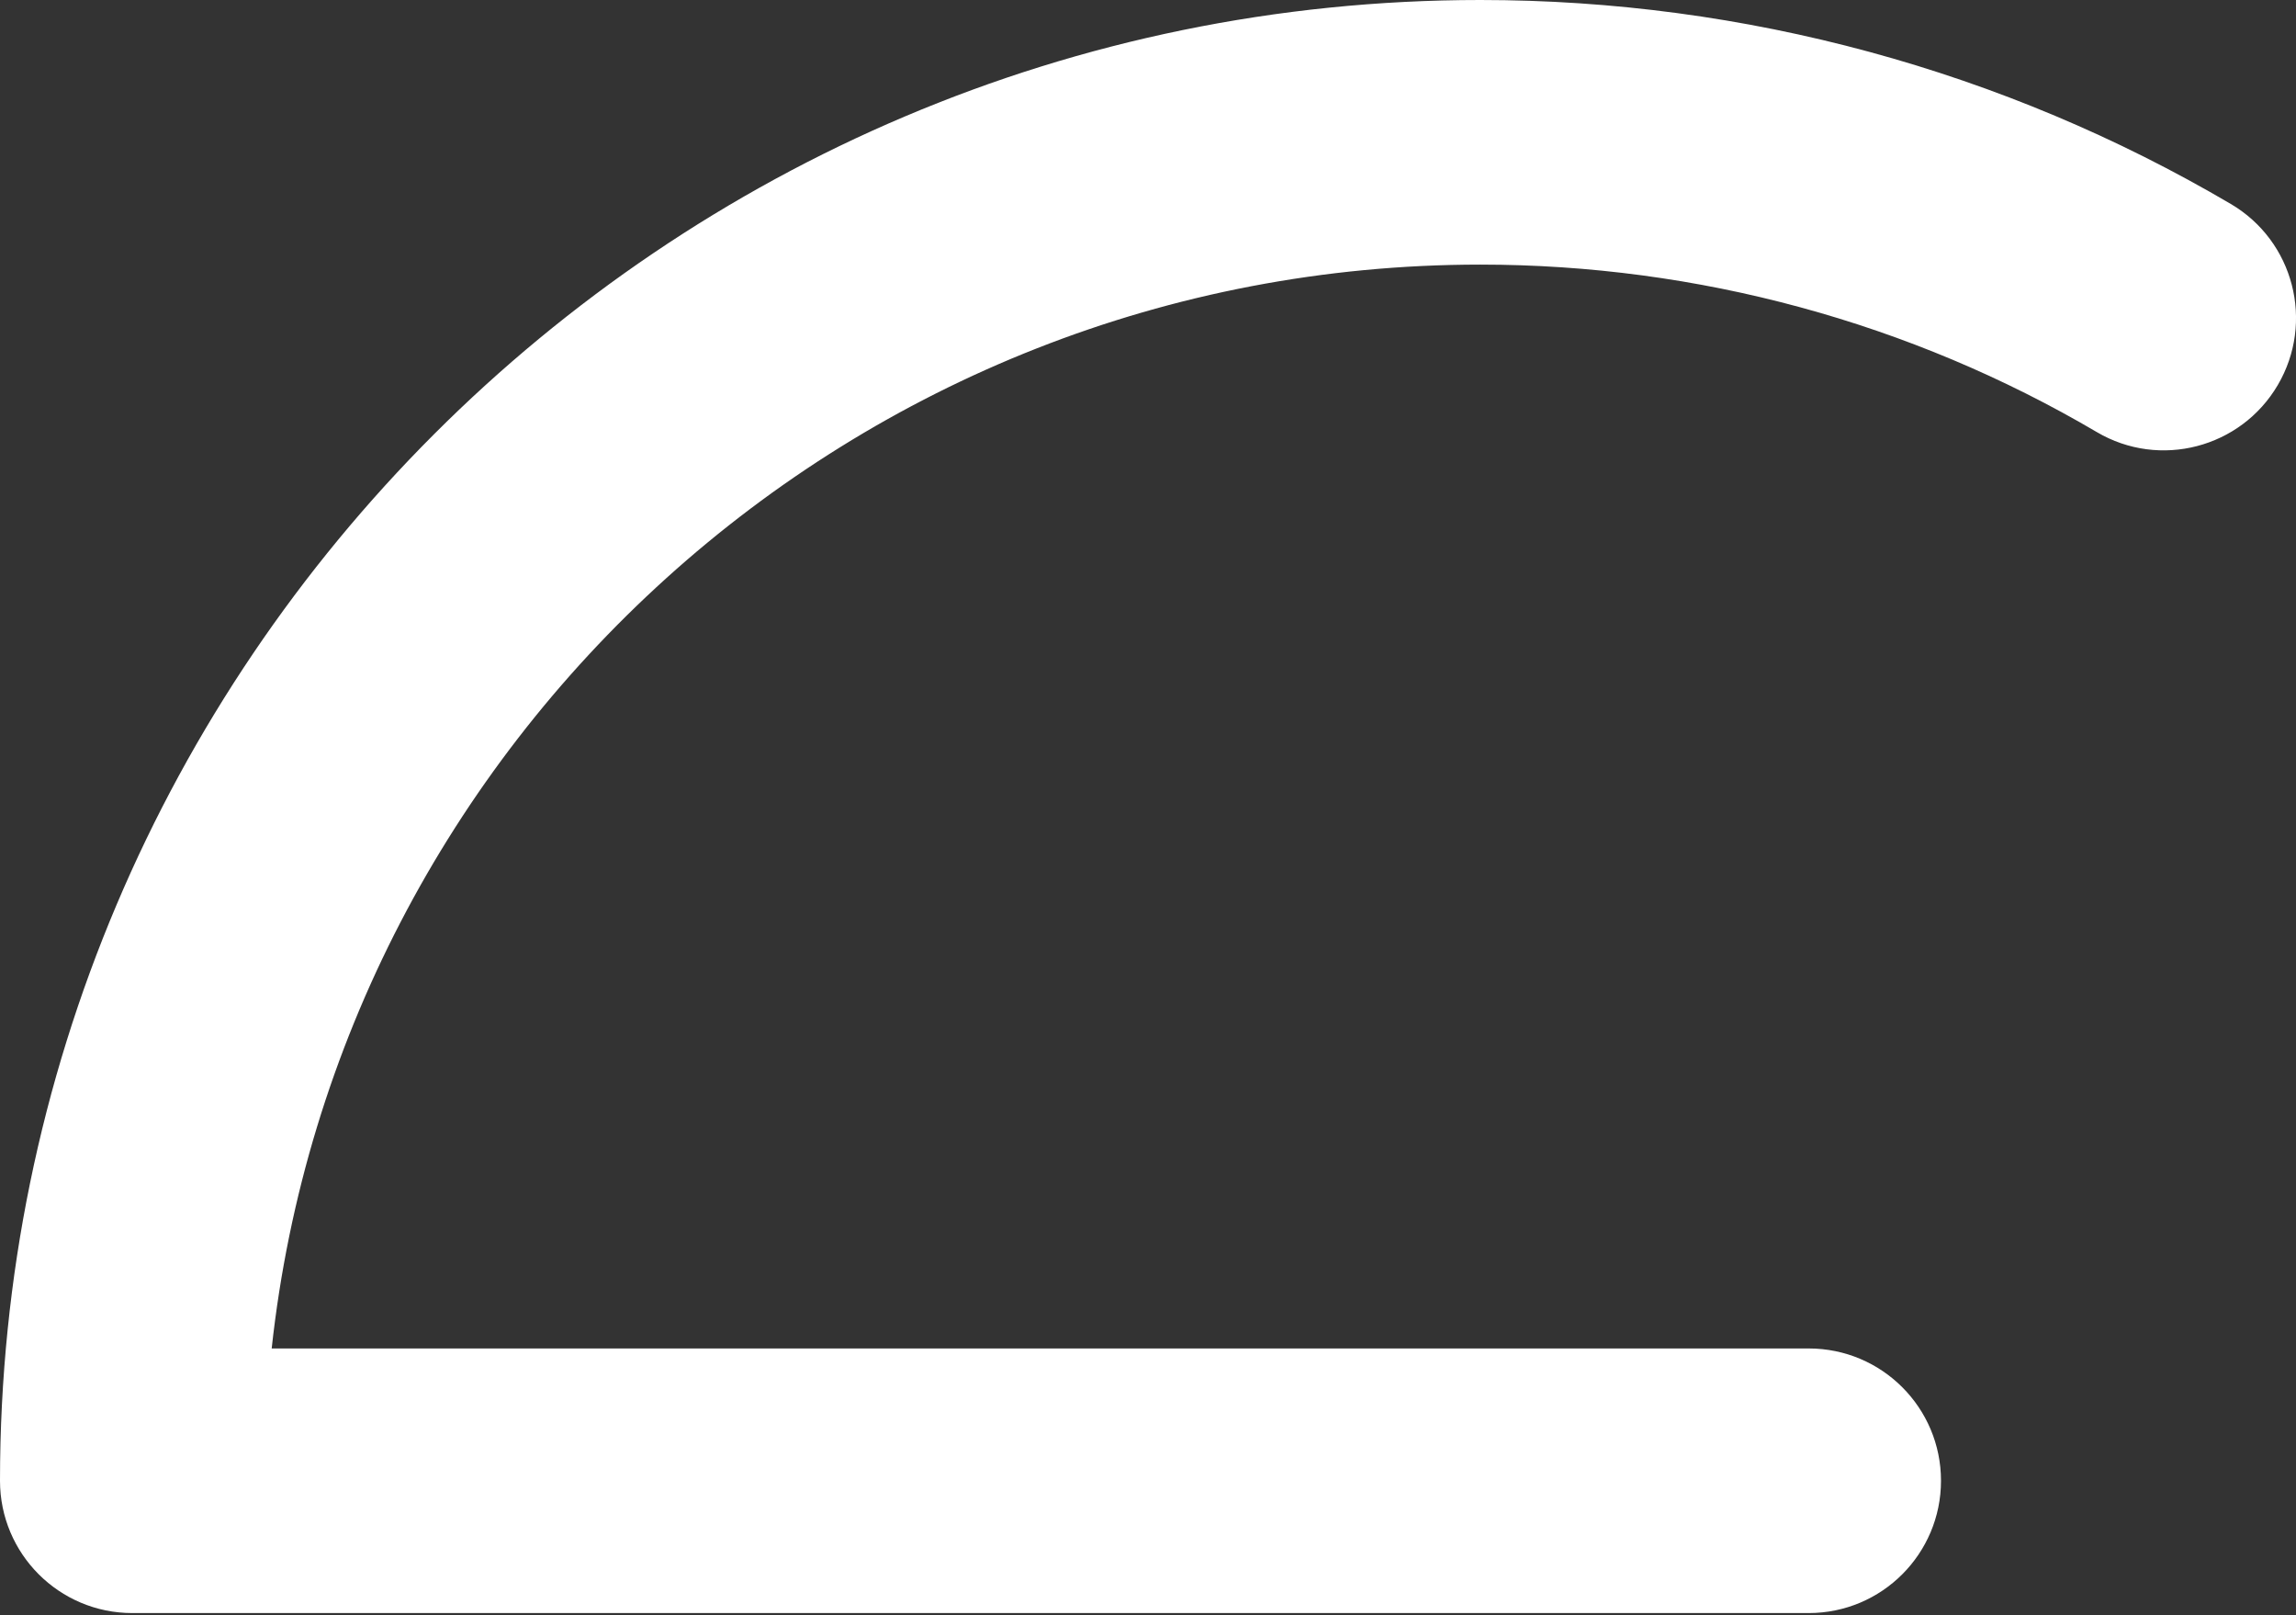 <?xml version="1.0" encoding="UTF-8"?> <svg xmlns="http://www.w3.org/2000/svg" width="118" height="83" viewBox="0 0 118 83" fill="none"><rect x="0" y="0" width="118" height="83" fill="#333333" stroke="none"/> <path d="M76.08 13.595C87.233 13.595 98.187 16.568 107.758 22.197C110.994 24.109 115.163 23.017 117.062 19.786C118.965 16.55 117.887 12.381 114.646 10.478C102.99 3.621 89.653 0 76.08 0C34.129 0 0 34.129 0 76.08C0 79.833 3.041 82.878 6.798 82.878H92.957C96.714 82.878 99.755 79.833 99.755 76.08C99.755 72.328 96.714 69.283 92.957 69.283H13.963C17.361 38.013 43.922 13.595 76.08 13.595Z" fill="white"></path> </svg> 